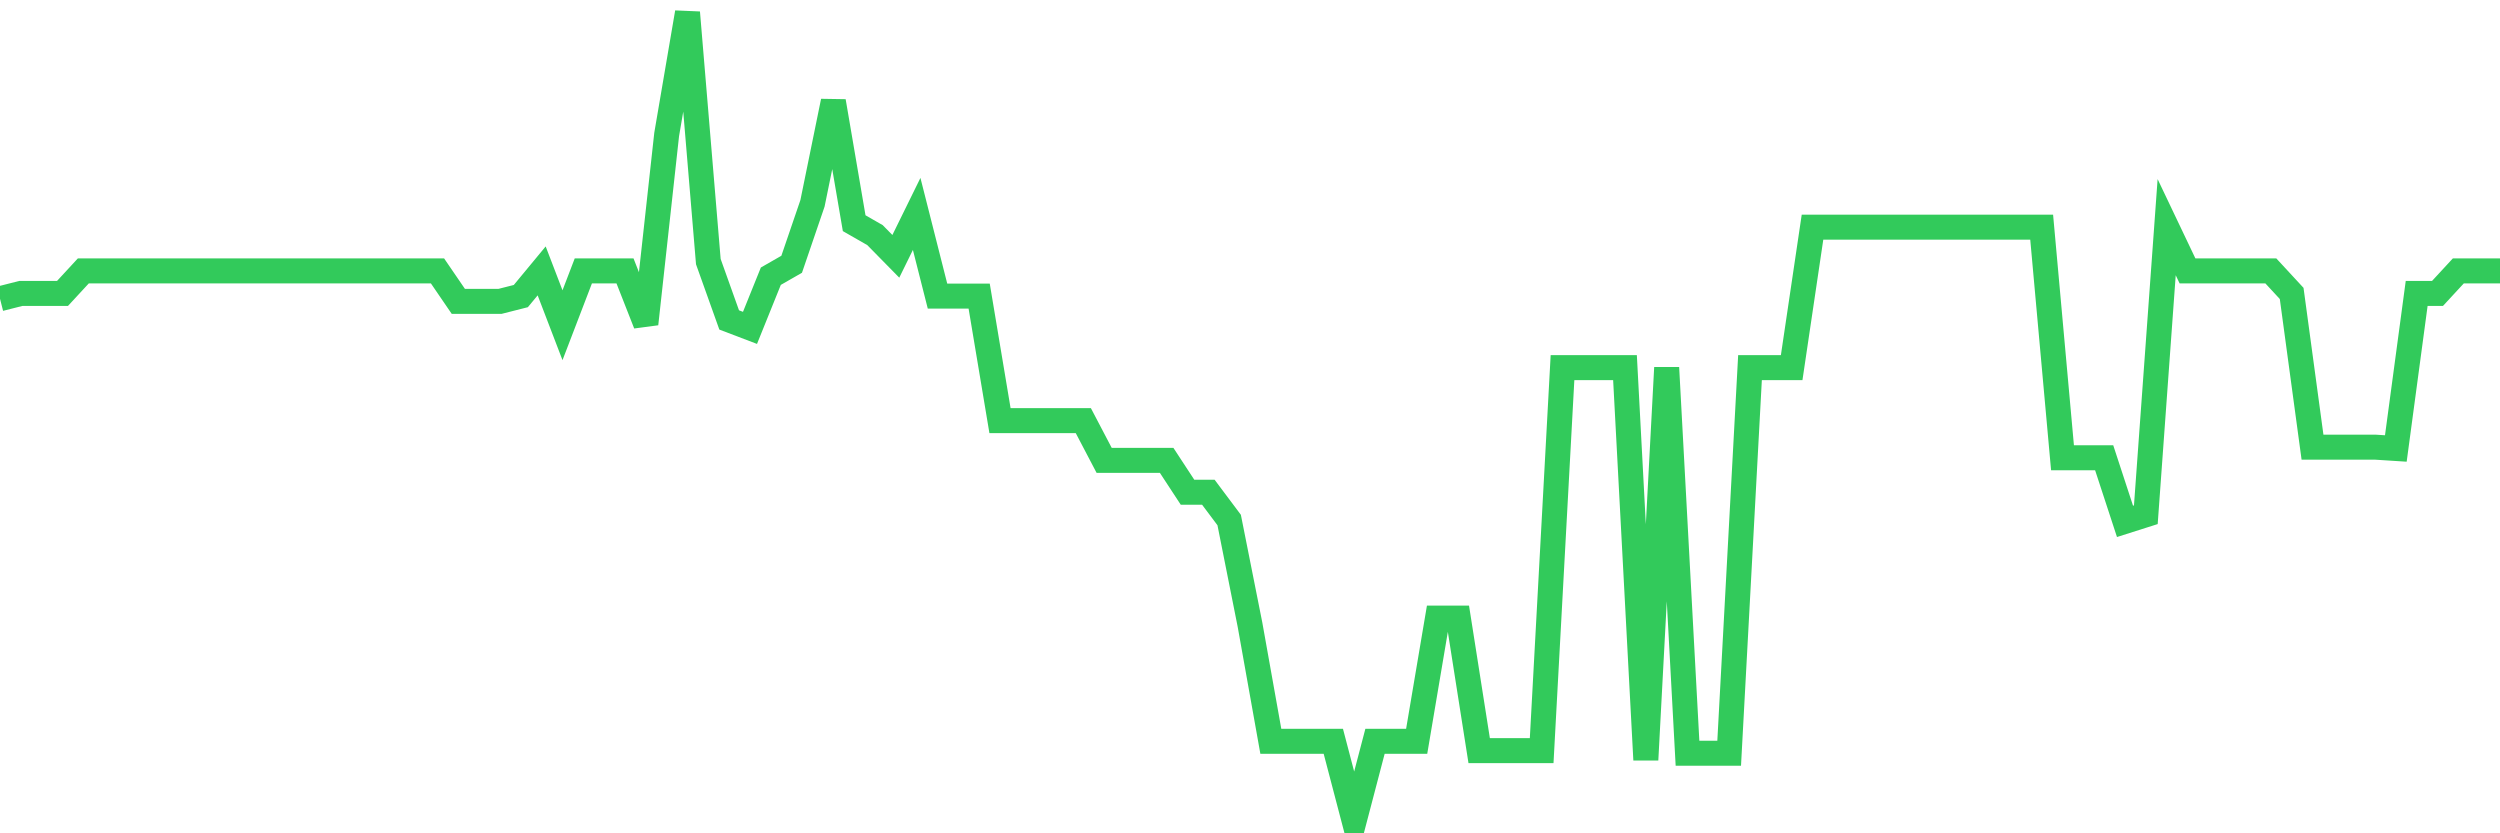 <svg
  xmlns="http://www.w3.org/2000/svg"
  xmlns:xlink="http://www.w3.org/1999/xlink"
  width="120"
  height="40"
  viewBox="0 0 120 40"
  preserveAspectRatio="none"
>
  <polyline
    points="0,14.339 1,14.085 2,14.085 3,14.085 4,13.003 5,13.003 6,13.003 7,13.003 8,13.003 9,13.003 10,13.003 11,13.003 12,13.003 13,13.003 14,13.003 15,13.003 16,13.003 17,13.003 18,13.003 19,13.003 20,13.003 21,13.003 22,14.466 23,14.466 24,14.466 25,14.212 26,13.003 27,15.611 28,13.003 29,13.003 30,13.003 31,15.548 32,6.452 33,0.6 34,12.558 35,15.357 36,15.738 37,13.258 38,12.685 39,9.759 40,4.862 41,10.713 42,11.286 43,12.304 44,10.268 45,14.212 46,14.212 47,14.212 48,20.191 49,20.191 50,20.191 51,20.191 52,20.191 53,22.099 54,22.099 55,22.099 56,22.099 57,23.626 58,23.626 59,24.961 60,29.986 61,35.584 62,35.584 63,35.584 64,35.584 65,39.4 66,35.584 67,35.584 68,35.584 69,29.668 70,29.668 71,36.029 72,36.029 73,36.029 74,36.029 75,17.647 76,17.647 77,17.647 78,17.647 79,36.474 80,17.647 81,36.156 82,36.156 83,36.156 84,17.647 85,17.647 86,17.647 87,10.904 88,10.904 89,10.904 90,10.904 91,10.904 92,10.904 93,10.904 94,10.904 95,10.904 96,10.904 97,10.904 98,10.904 99,21.972 100,21.972 101,21.972 102,25.025 103,24.707 104,10.904 105,13.003 106,13.003 107,13.003 108,13.003 109,13.003 110,14.085 111,21.463 112,21.463 113,21.463 114,21.463 115,21.527 116,14.085 117,14.085 118,13.003 119,13.003 120,13.003"
    fill="none"
    stroke="#32ca5b"
    stroke-width="1.2"
  >
  </polyline>
</svg>